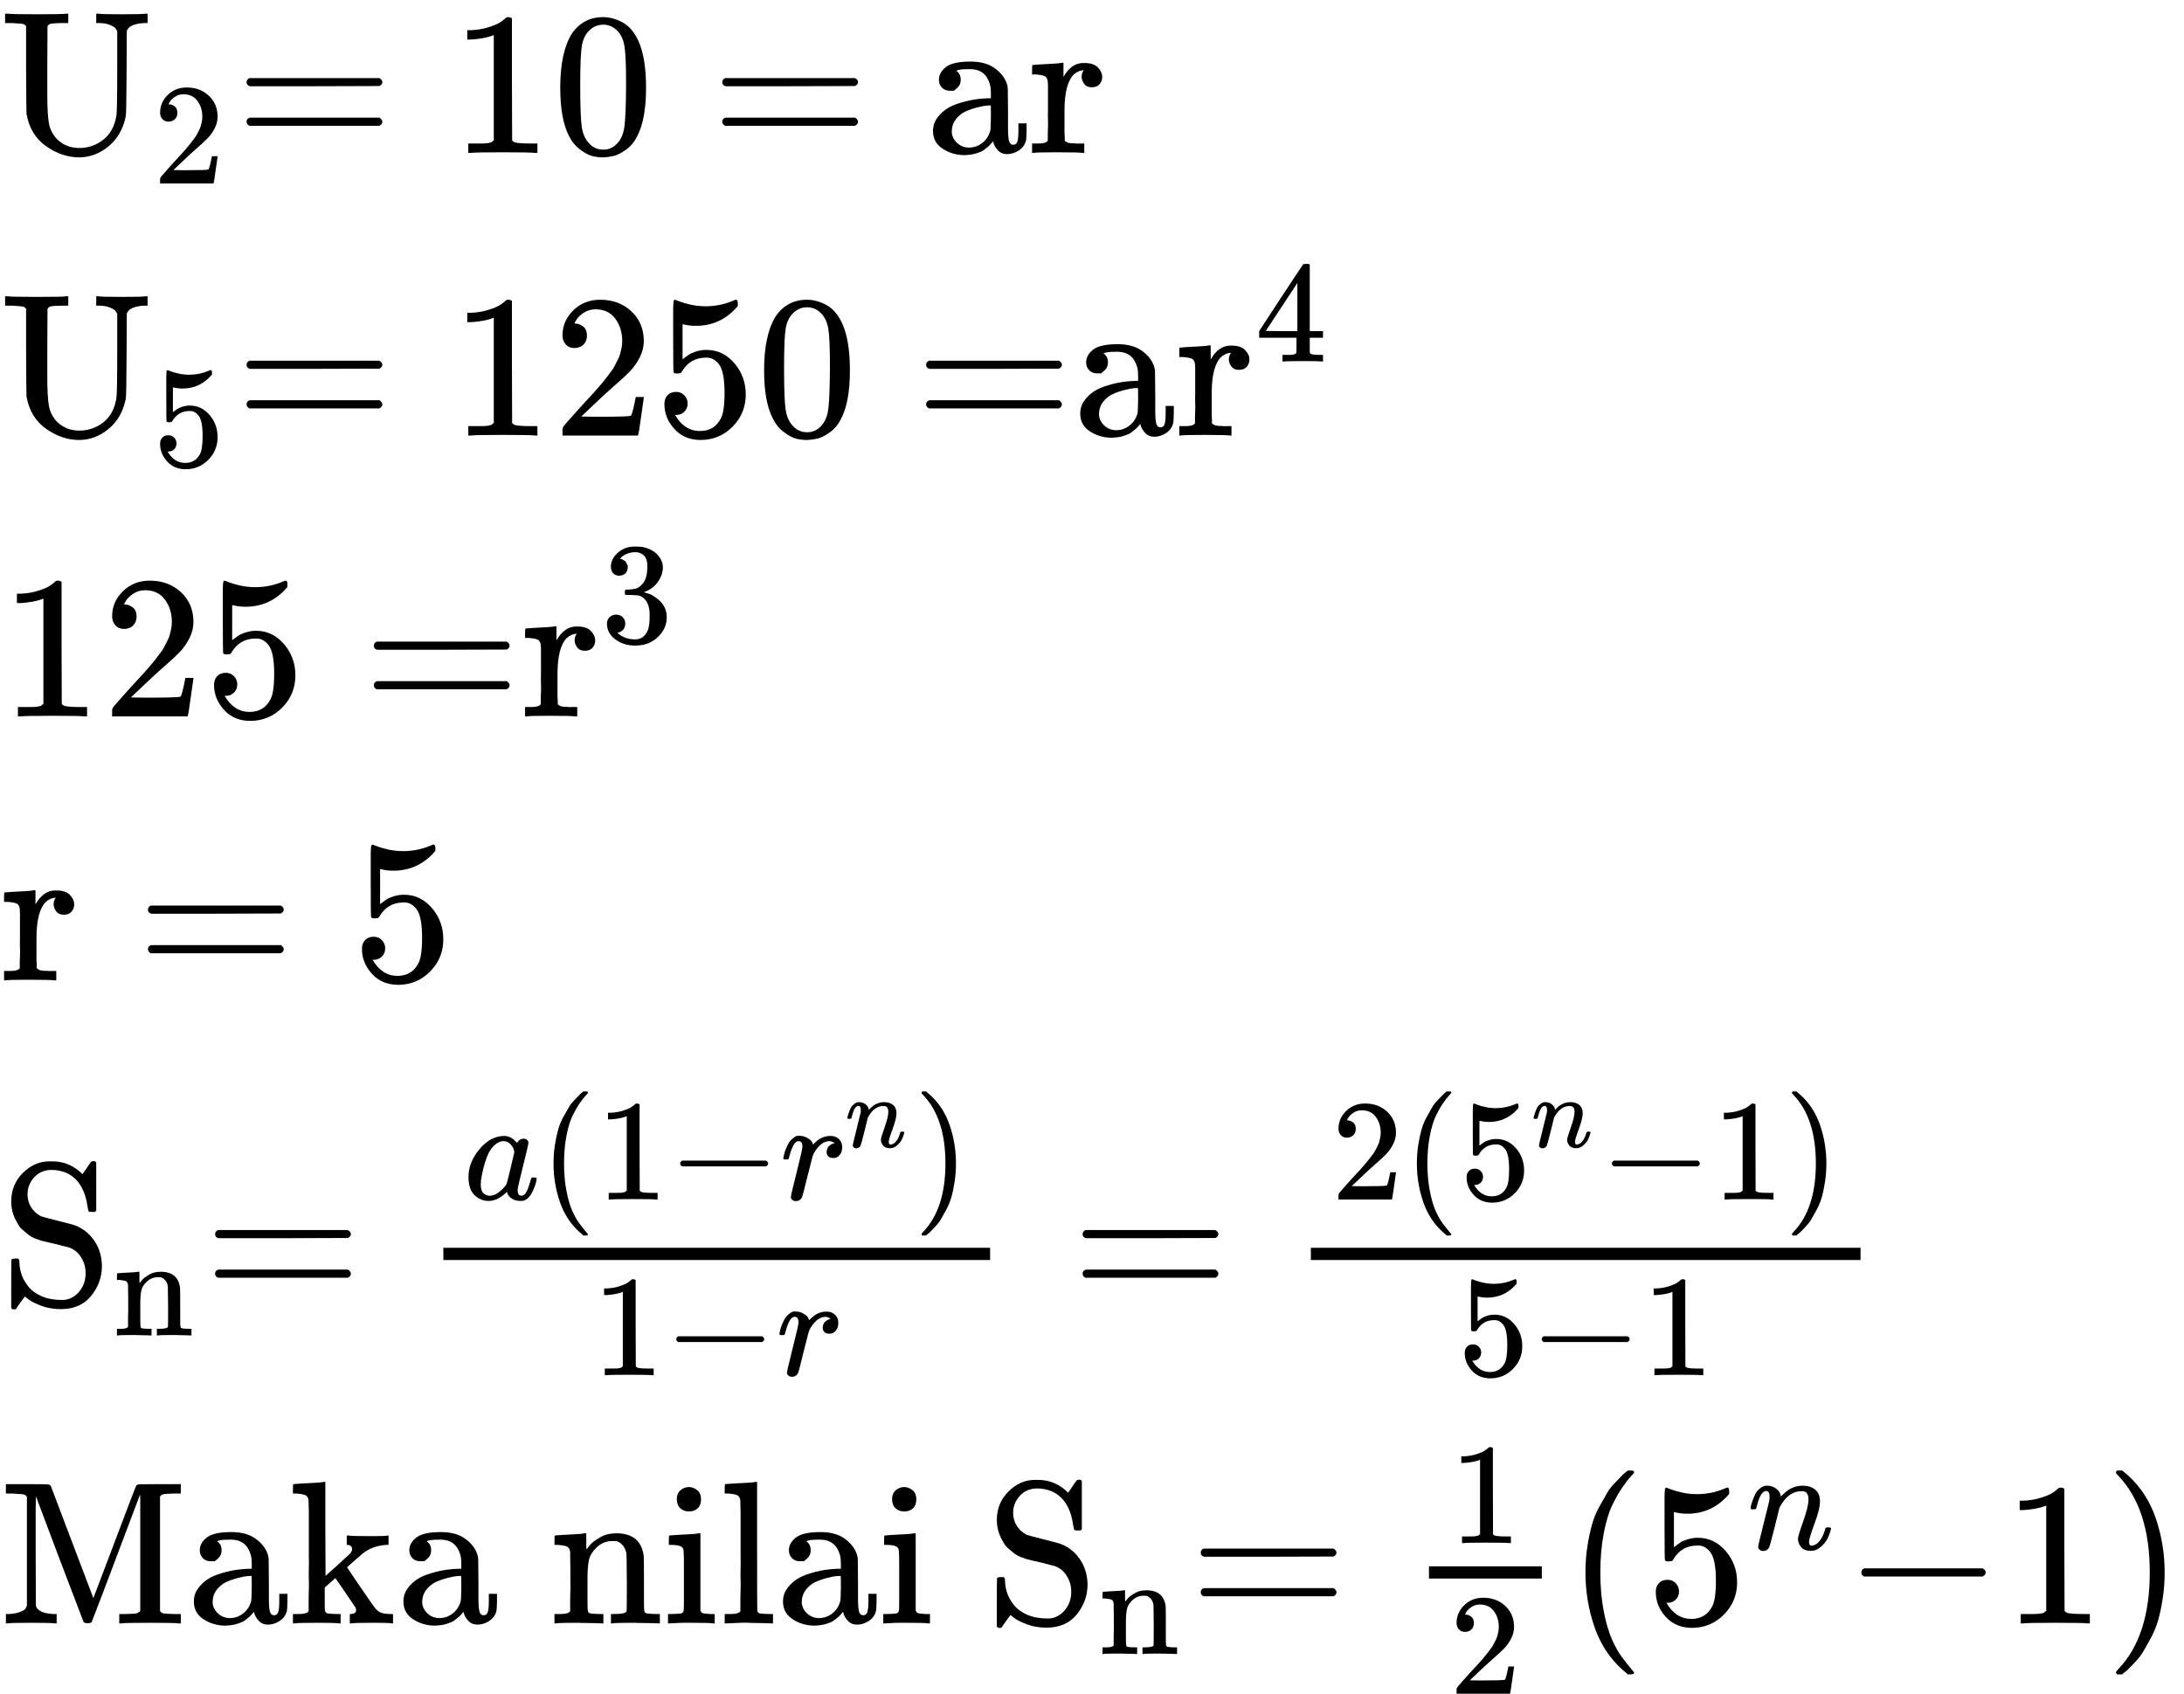 <?xml version="1.0" encoding="UTF-8" standalone="no" ?>
<svg xmlns="http://www.w3.org/2000/svg" width="193.912px" height="150.376px" viewBox="0 -4404.1 10713.7 8308.3" xmlns:xlink="http://www.w3.org/1999/xlink" style=""><defs><path id="MJX-35-TEX-N-55" d="M128 622Q121 629 117 631T101 634T58 637H25V683H36Q57 680 180 680Q315 680 324 683H335V637H302Q262 636 251 634T233 622L232 418V291Q232 189 240 145T280 67Q325 24 389 24Q454 24 506 64T571 183Q575 206 575 410V598Q569 608 565 613T541 627T489 637H472V683H481Q496 680 598 680T715 683H724V637H707Q634 633 622 598L621 399Q620 194 617 180Q617 179 615 171Q595 83 531 31T389 -22Q304 -22 226 33T130 192Q129 201 128 412V622Z"></path><path id="MJX-35-TEX-N-32" d="M109 429Q82 429 66 447T50 491Q50 562 103 614T235 666Q326 666 387 610T449 465Q449 422 429 383T381 315T301 241Q265 210 201 149L142 93L218 92Q375 92 385 97Q392 99 409 186V189H449V186Q448 183 436 95T421 3V0H50V19V31Q50 38 56 46T86 81Q115 113 136 137Q145 147 170 174T204 211T233 244T261 278T284 308T305 340T320 369T333 401T340 431T343 464Q343 527 309 573T212 619Q179 619 154 602T119 569T109 550Q109 549 114 549Q132 549 151 535T170 489Q170 464 154 447T109 429Z"></path><path id="MJX-35-TEX-N-3D" d="M56 347Q56 360 70 367H707Q722 359 722 347Q722 336 708 328L390 327H72Q56 332 56 347ZM56 153Q56 168 72 173H708Q722 163 722 153Q722 140 707 133H70Q56 140 56 153Z"></path><path id="MJX-35-TEX-N-31" d="M213 578L200 573Q186 568 160 563T102 556H83V602H102Q149 604 189 617T245 641T273 663Q275 666 285 666Q294 666 302 660V361L303 61Q310 54 315 52T339 48T401 46H427V0H416Q395 3 257 3Q121 3 100 0H88V46H114Q136 46 152 46T177 47T193 50T201 52T207 57T213 61V578Z"></path><path id="MJX-35-TEX-N-30" d="M96 585Q152 666 249 666Q297 666 345 640T423 548Q460 465 460 320Q460 165 417 83Q397 41 362 16T301 -15T250 -22Q224 -22 198 -16T137 16T82 83Q39 165 39 320Q39 494 96 585ZM321 597Q291 629 250 629Q208 629 178 597Q153 571 145 525T137 333Q137 175 145 125T181 46Q209 16 250 16Q290 16 318 46Q347 76 354 130T362 333Q362 478 354 524T321 597Z"></path><path id="MJX-35-TEX-N-61" d="M137 305T115 305T78 320T63 359Q63 394 97 421T218 448Q291 448 336 416T396 340Q401 326 401 309T402 194V124Q402 76 407 58T428 40Q443 40 448 56T453 109V145H493V106Q492 66 490 59Q481 29 455 12T400 -6T353 12T329 54V58L327 55Q325 52 322 49T314 40T302 29T287 17T269 6T247 -2T221 -8T190 -11Q130 -11 82 20T34 107Q34 128 41 147T68 188T116 225T194 253T304 268H318V290Q318 324 312 340Q290 411 215 411Q197 411 181 410T156 406T148 403Q170 388 170 359Q170 334 154 320ZM126 106Q126 75 150 51T209 26Q247 26 276 49T315 109Q317 116 318 175Q318 233 317 233Q309 233 296 232T251 223T193 203T147 166T126 106Z"></path><path id="MJX-35-TEX-N-72" d="M36 46H50Q89 46 97 60V68Q97 77 97 91T98 122T98 161T98 203Q98 234 98 269T98 328L97 351Q94 370 83 376T38 385H20V408Q20 431 22 431L32 432Q42 433 60 434T96 436Q112 437 131 438T160 441T171 442H174V373Q213 441 271 441H277Q322 441 343 419T364 373Q364 352 351 337T313 322Q288 322 276 338T263 372Q263 381 265 388T270 400T273 405Q271 407 250 401Q234 393 226 386Q179 341 179 207V154Q179 141 179 127T179 101T180 81T180 66V61Q181 59 183 57T188 54T193 51T200 49T207 48T216 47T225 47T235 46T245 46H276V0H267Q249 3 140 3Q37 3 28 0H20V46H36Z"></path><path id="MJX-35-TEX-N-35" d="M164 157Q164 133 148 117T109 101H102Q148 22 224 22Q294 22 326 82Q345 115 345 210Q345 313 318 349Q292 382 260 382H254Q176 382 136 314Q132 307 129 306T114 304Q97 304 95 310Q93 314 93 485V614Q93 664 98 664Q100 666 102 666Q103 666 123 658T178 642T253 634Q324 634 389 662Q397 666 402 666Q410 666 410 648V635Q328 538 205 538Q174 538 149 544L139 546V374Q158 388 169 396T205 412T256 420Q337 420 393 355T449 201Q449 109 385 44T229 -22Q148 -22 99 32T50 154Q50 178 61 192T84 210T107 214Q132 214 148 197T164 157Z"></path><path id="MJX-35-TEX-N-34" d="M462 0Q444 3 333 3Q217 3 199 0H190V46H221Q241 46 248 46T265 48T279 53T286 61Q287 63 287 115V165H28V211L179 442Q332 674 334 675Q336 677 355 677H373L379 671V211H471V165H379V114Q379 73 379 66T385 54Q393 47 442 46H471V0H462ZM293 211V545L74 212L183 211H293Z"></path><path id="MJX-35-TEX-N-33" d="M127 463Q100 463 85 480T69 524Q69 579 117 622T233 665Q268 665 277 664Q351 652 390 611T430 522Q430 470 396 421T302 350L299 348Q299 347 308 345T337 336T375 315Q457 262 457 175Q457 96 395 37T238 -22Q158 -22 100 21T42 130Q42 158 60 175T105 193Q133 193 151 175T169 130Q169 119 166 110T159 94T148 82T136 74T126 70T118 67L114 66Q165 21 238 21Q293 21 321 74Q338 107 338 175V195Q338 290 274 322Q259 328 213 329L171 330L168 332Q166 335 166 348Q166 366 174 366Q202 366 232 371Q266 376 294 413T322 525V533Q322 590 287 612Q265 626 240 626Q208 626 181 615T143 592T132 580H135Q138 579 143 578T153 573T165 566T175 555T183 540T186 520Q186 498 172 481T127 463Z"></path><path id="MJX-35-TEX-N-53" d="M55 507Q55 590 112 647T243 704H257Q342 704 405 641L426 672Q431 679 436 687T446 700L449 704Q450 704 453 704T459 705H463Q466 705 472 699V462L466 456H448Q437 456 435 459T430 479Q413 605 329 646Q292 662 254 662Q201 662 168 626T135 542Q135 508 152 480T200 435Q210 431 286 412T370 389Q427 367 463 314T500 191Q500 110 448 45T301 -21Q245 -21 201 -4T140 27L122 41Q118 36 107 21T87 -7T78 -21Q76 -22 68 -22H64Q61 -22 55 -16V101Q55 220 56 222Q58 227 76 227H89Q95 221 95 214Q95 182 105 151T139 90T205 42T305 24Q352 24 386 62T420 155Q420 198 398 233T340 281Q284 295 266 300Q261 301 239 306T206 314T174 325T141 343T112 367T85 402Q55 451 55 507Z"></path><path id="MJX-35-TEX-N-6E" d="M41 46H55Q94 46 102 60V68Q102 77 102 91T102 122T103 161T103 203Q103 234 103 269T102 328V351Q99 370 88 376T43 385H25V408Q25 431 27 431L37 432Q47 433 65 434T102 436Q119 437 138 438T167 441T178 442H181V402Q181 364 182 364T187 369T199 384T218 402T247 421T285 437Q305 442 336 442Q450 438 463 329Q464 322 464 190V104Q464 66 466 59T477 49Q498 46 526 46H542V0H534L510 1Q487 2 460 2T422 3Q319 3 310 0H302V46H318Q379 46 379 62Q380 64 380 200Q379 335 378 343Q372 371 358 385T334 402T308 404Q263 404 229 370Q202 343 195 315T187 232V168V108Q187 78 188 68T191 55T200 49Q221 46 249 46H265V0H257L234 1Q210 2 183 2T145 3Q42 3 33 0H25V46H41Z"></path><path id="MJX-35-TEX-I-61" d="M33 157Q33 258 109 349T280 441Q331 441 370 392Q386 422 416 422Q429 422 439 414T449 394Q449 381 412 234T374 68Q374 43 381 35T402 26Q411 27 422 35Q443 55 463 131Q469 151 473 152Q475 153 483 153H487Q506 153 506 144Q506 138 501 117T481 63T449 13Q436 0 417 -8Q409 -10 393 -10Q359 -10 336 5T306 36L300 51Q299 52 296 50Q294 48 292 46Q233 -10 172 -10Q117 -10 75 30T33 157ZM351 328Q351 334 346 350T323 385T277 405Q242 405 210 374T160 293Q131 214 119 129Q119 126 119 118T118 106Q118 61 136 44T179 26Q217 26 254 59T298 110Q300 114 325 217T351 328Z"></path><path id="MJX-35-TEX-N-28" d="M94 250Q94 319 104 381T127 488T164 576T202 643T244 695T277 729T302 750H315H319Q333 750 333 741Q333 738 316 720T275 667T226 581T184 443T167 250T184 58T225 -81T274 -167T316 -220T333 -241Q333 -250 318 -250H315H302L274 -226Q180 -141 137 -14T94 250Z"></path><path id="MJX-35-TEX-N-2212" d="M84 237T84 250T98 270H679Q694 262 694 250T679 230H98Q84 237 84 250Z"></path><path id="MJX-35-TEX-I-72" d="M21 287Q22 290 23 295T28 317T38 348T53 381T73 411T99 433T132 442Q161 442 183 430T214 408T225 388Q227 382 228 382T236 389Q284 441 347 441H350Q398 441 422 400Q430 381 430 363Q430 333 417 315T391 292T366 288Q346 288 334 299T322 328Q322 376 378 392Q356 405 342 405Q286 405 239 331Q229 315 224 298T190 165Q156 25 151 16Q138 -11 108 -11Q95 -11 87 -5T76 7T74 17Q74 30 114 189T154 366Q154 405 128 405Q107 405 92 377T68 316T57 280Q55 278 41 278H27Q21 284 21 287Z"></path><path id="MJX-35-TEX-I-6E" d="M21 287Q22 293 24 303T36 341T56 388T89 425T135 442Q171 442 195 424T225 390T231 369Q231 367 232 367L243 378Q304 442 382 442Q436 442 469 415T503 336T465 179T427 52Q427 26 444 26Q450 26 453 27Q482 32 505 65T540 145Q542 153 560 153Q580 153 580 145Q580 144 576 130Q568 101 554 73T508 17T439 -10Q392 -10 371 17T350 73Q350 92 386 193T423 345Q423 404 379 404H374Q288 404 229 303L222 291L189 157Q156 26 151 16Q138 -11 108 -11Q95 -11 87 -5T76 7T74 17Q74 30 112 180T152 343Q153 348 153 366Q153 405 129 405Q91 405 66 305Q60 285 60 284Q58 278 41 278H27Q21 284 21 287Z"></path><path id="MJX-35-TEX-N-29" d="M60 749L64 750Q69 750 74 750H86L114 726Q208 641 251 514T294 250Q294 182 284 119T261 12T224 -76T186 -143T145 -194T113 -227T90 -246Q87 -249 86 -250H74Q66 -250 63 -250T58 -247T55 -238Q56 -237 66 -225Q221 -64 221 250T66 725Q56 737 55 738Q55 746 60 749Z"></path><path id="MJX-35-TEX-N-4D" d="M132 622Q125 629 121 631T105 634T62 637H29V683H135Q221 683 232 682T249 675Q250 674 354 398L458 124L562 398Q666 674 668 675Q671 681 683 682T781 683H887V637H854Q814 636 803 634T785 622V61Q791 51 802 49T854 46H887V0H876Q855 3 736 3Q605 3 596 0H585V46H618Q660 47 669 49T688 61V347Q688 424 688 461T688 546T688 613L687 632Q454 14 450 7Q446 1 430 1T410 7Q409 9 292 316L176 624V606Q175 588 175 543T175 463T175 356L176 86Q187 50 261 46H278V0H269Q254 3 154 3Q52 3 37 0H29V46H46Q78 48 98 56T122 69T132 86V622Z"></path><path id="MJX-35-TEX-N-6B" d="M36 46H50Q89 46 97 60V68Q97 77 97 91T97 124T98 167T98 217T98 272T98 329Q98 366 98 407T98 482T98 542T97 586T97 603Q94 622 83 628T38 637H20V660Q20 683 22 683L32 684Q42 685 61 686T98 688Q115 689 135 690T165 693T176 694H179V463L180 233L240 287Q300 341 304 347Q310 356 310 364Q310 383 289 385H284V431H293Q308 428 412 428Q475 428 484 431H489V385H476Q407 380 360 341Q286 278 286 274Q286 273 349 181T420 79Q434 60 451 53T500 46H511V0H505Q496 3 418 3Q322 3 307 0H299V46H306Q330 48 330 65Q330 72 326 79Q323 84 276 153T228 222L176 176V120V84Q176 65 178 59T189 49Q210 46 238 46H254V0H246Q231 3 137 3T28 0H20V46H36Z"></path><path id="MJX-35-TEX-N-20" d=""></path><path id="MJX-35-TEX-N-69" d="M69 609Q69 637 87 653T131 669Q154 667 171 652T188 609Q188 579 171 564T129 549Q104 549 87 564T69 609ZM247 0Q232 3 143 3Q132 3 106 3T56 1L34 0H26V46H42Q70 46 91 49Q100 53 102 60T104 102V205V293Q104 345 102 359T88 378Q74 385 41 385H30V408Q30 431 32 431L42 432Q52 433 70 434T106 436Q123 437 142 438T171 441T182 442H185V62Q190 52 197 50T232 46H255V0H247Z"></path><path id="MJX-35-TEX-N-6C" d="M42 46H56Q95 46 103 60V68Q103 77 103 91T103 124T104 167T104 217T104 272T104 329Q104 366 104 407T104 482T104 542T103 586T103 603Q100 622 89 628T44 637H26V660Q26 683 28 683L38 684Q48 685 67 686T104 688Q121 689 141 690T171 693T182 694H185V379Q185 62 186 60Q190 52 198 49Q219 46 247 46H263V0H255L232 1Q209 2 183 2T145 3T107 3T57 1L34 0H26V46H42Z"></path><path id="MJX-35-TEX-N-A0" d=""></path></defs><g stroke="currentColor" fill="currentColor" stroke-width="0" transform="matrix(1 0 0 -1 0 0)"><g data-mml-node="math"><g data-mml-node="mtable"><g data-mml-node="mtr" transform="translate(0, 3654.1)"><g data-mml-node="mtd"><g data-mml-node="msub"><g data-mml-node="TeXAtom"><g data-mml-node="mi"><use xlink:href="#MJX-35-TEX-N-55"></use></g></g><g data-mml-node="mn" transform="translate(750, -150) scale(0.707)"><use xlink:href="#MJX-35-TEX-N-32"></use></g></g><g data-mml-node="mo" transform="translate(1153.6, 0)"><use xlink:href="#MJX-35-TEX-N-3D"></use></g><g data-mml-node="mn" transform="translate(2209.3, 0)"><use xlink:href="#MJX-35-TEX-N-31"></use><use xlink:href="#MJX-35-TEX-N-30" transform="translate(500, 0)"></use></g><g data-mml-node="mo" transform="translate(3487.1, 0)"><use xlink:href="#MJX-35-TEX-N-3D"></use></g><g data-mml-node="TeXAtom" transform="translate(4542.9, 0)"><g data-mml-node="mi"><use xlink:href="#MJX-35-TEX-N-61"></use></g><g data-mml-node="mi" transform="translate(500, 0)"><use xlink:href="#MJX-35-TEX-N-72"></use></g></g></g></g><g data-mml-node="mtr" transform="translate(0, 2267.8)"><g data-mml-node="mtd"><g data-mml-node="msub"><g data-mml-node="TeXAtom"><g data-mml-node="mi"><use xlink:href="#MJX-35-TEX-N-55"></use></g></g><g data-mml-node="mn" transform="translate(750, -150) scale(0.707)"><use xlink:href="#MJX-35-TEX-N-35"></use></g></g><g data-mml-node="mo" transform="translate(1153.6, 0)"><use xlink:href="#MJX-35-TEX-N-3D"></use></g><g data-mml-node="mn" transform="translate(2209.3, 0)"><use xlink:href="#MJX-35-TEX-N-31"></use><use xlink:href="#MJX-35-TEX-N-32" transform="translate(500, 0)"></use><use xlink:href="#MJX-35-TEX-N-35" transform="translate(1000, 0)"></use><use xlink:href="#MJX-35-TEX-N-30" transform="translate(1500, 0)"></use></g><g data-mml-node="mo" transform="translate(4487.1, 0)"><use xlink:href="#MJX-35-TEX-N-3D"></use></g><g data-mml-node="msup" transform="translate(5265.1, 0)"><g data-mml-node="TeXAtom"><g data-mml-node="mi"><use xlink:href="#MJX-35-TEX-N-61"></use></g><g data-mml-node="mi" transform="translate(500, 0)"><use xlink:href="#MJX-35-TEX-N-72"></use></g></g><g data-mml-node="mn" transform="translate(892, 363) scale(0.707)"><use xlink:href="#MJX-35-TEX-N-34"></use></g></g></g></g><g data-mml-node="mtr" transform="translate(0, 889.9)"><g data-mml-node="mtd"><g data-mml-node="mn"><use xlink:href="#MJX-35-TEX-N-31"></use><use xlink:href="#MJX-35-TEX-N-32" transform="translate(500, 0)"></use><use xlink:href="#MJX-35-TEX-N-35" transform="translate(1000, 0)"></use></g><g data-mml-node="mo" transform="translate(1777.8, 0)"><use xlink:href="#MJX-35-TEX-N-3D"></use></g><g data-mml-node="msup" transform="translate(2555.8, 0)"><g data-mml-node="TeXAtom"><g data-mml-node="mi"><use xlink:href="#MJX-35-TEX-N-72"></use></g></g><g data-mml-node="mn" transform="translate(392, 363) scale(0.707)"><use xlink:href="#MJX-35-TEX-N-33"></use></g></g></g></g><g data-mml-node="mtr" transform="translate(0, -404.8)"><g data-mml-node="mtd"><g data-mml-node="TeXAtom"><g data-mml-node="mi"><use xlink:href="#MJX-35-TEX-N-72"></use></g></g><g data-mml-node="mo" transform="translate(669.8, 0)"><use xlink:href="#MJX-35-TEX-N-3D"></use></g><g data-mml-node="mn" transform="translate(1725.6, 0)"><use xlink:href="#MJX-35-TEX-N-35"></use></g></g></g><g data-mml-node="mtr" transform="translate(0, -1996.6)"><g data-mml-node="mtd"><g data-mml-node="msub"><g data-mml-node="TeXAtom"><g data-mml-node="mi"><use xlink:href="#MJX-35-TEX-N-53"></use></g></g><g data-mml-node="TeXAtom" transform="translate(556, -150) scale(0.707)"><g data-mml-node="TeXAtom"><g data-mml-node="mi"><use xlink:href="#MJX-35-TEX-N-6E"></use></g></g></g></g><g data-mml-node="mo" transform="translate(999.2, 0)"><use xlink:href="#MJX-35-TEX-N-3D"></use></g><g data-mml-node="mfrac" transform="translate(2054.9, 0)"><g data-mml-node="mrow" transform="translate(220, 516.8) scale(0.707)"><g data-mml-node="mi"><use xlink:href="#MJX-35-TEX-I-61"></use></g><g data-mml-node="mrow" transform="translate(529, 0)"><g data-mml-node="mo"><use xlink:href="#MJX-35-TEX-N-28"></use></g><g data-mml-node="mn" transform="translate(389, 0)"><use xlink:href="#MJX-35-TEX-N-31"></use></g><g data-mml-node="mo" transform="translate(889, 0)"><use xlink:href="#MJX-35-TEX-N-2212"></use></g><g data-mml-node="msup" transform="translate(1667, 0)"><g data-mml-node="mi"><use xlink:href="#MJX-35-TEX-I-72"></use></g><g data-mml-node="mi" transform="translate(451, 363) scale(0.707)"><use xlink:href="#MJX-35-TEX-I-6E"></use></g></g><g data-mml-node="mo" transform="translate(2592.3, 0)"><use xlink:href="#MJX-35-TEX-N-29"></use></g></g></g><g data-mml-node="mrow" transform="translate(849.8, -345) scale(0.707)"><g data-mml-node="mn"><use xlink:href="#MJX-35-TEX-N-31"></use></g><g data-mml-node="mo" transform="translate(500, 0)"><use xlink:href="#MJX-35-TEX-N-2212"></use></g><g data-mml-node="mi" transform="translate(1278, 0)"><use xlink:href="#MJX-35-TEX-I-72"></use></g></g><rect width="2682.1" height="60" x="120" y="220"></rect></g><g data-mml-node="mo" transform="translate(5254.8, 0)"><use xlink:href="#MJX-35-TEX-N-3D"></use></g><g data-mml-node="mfrac" transform="translate(6310.6, 0)"><g data-mml-node="mrow" transform="translate(220, 516.8) scale(0.707)"><g data-mml-node="mn"><use xlink:href="#MJX-35-TEX-N-32"></use></g><g data-mml-node="mrow" transform="translate(500, 0)"><g data-mml-node="mo"><use xlink:href="#MJX-35-TEX-N-28"></use></g><g data-mml-node="msup" transform="translate(389, 0)"><g data-mml-node="mn"><use xlink:href="#MJX-35-TEX-N-35"></use></g><g data-mml-node="mi" transform="translate(500, 363) scale(0.707)"><use xlink:href="#MJX-35-TEX-I-6E"></use></g></g><g data-mml-node="mo" transform="translate(1363.3, 0)"><use xlink:href="#MJX-35-TEX-N-2212"></use></g><g data-mml-node="mn" transform="translate(2141.3, 0)"><use xlink:href="#MJX-35-TEX-N-31"></use></g><g data-mml-node="mo" transform="translate(2641.3, 0)"><use xlink:href="#MJX-35-TEX-N-29"></use></g></g></g><g data-mml-node="mrow" transform="translate(839.5, -345) scale(0.707)"><g data-mml-node="mn"><use xlink:href="#MJX-35-TEX-N-35"></use></g><g data-mml-node="mo" transform="translate(500, 0)"><use xlink:href="#MJX-35-TEX-N-2212"></use></g><g data-mml-node="mn" transform="translate(1278, 0)"><use xlink:href="#MJX-35-TEX-N-31"></use></g></g><rect width="2696.3" height="60" x="120" y="220"></rect></g></g></g><g data-mml-node="mtr" transform="translate(0, -3559.1)"><g data-mml-node="mtd"><g data-mml-node="msub"><g data-mml-node="TeXAtom"><g data-mml-node="mtext"><use xlink:href="#MJX-35-TEX-N-4D"></use><use xlink:href="#MJX-35-TEX-N-61" transform="translate(917, 0)"></use><use xlink:href="#MJX-35-TEX-N-6B" transform="translate(1417, 0)"></use><use xlink:href="#MJX-35-TEX-N-61" transform="translate(1945, 0)"></use><use xlink:href="#MJX-35-TEX-N-20" transform="translate(2445, 0)"></use><use xlink:href="#MJX-35-TEX-N-6E" transform="translate(2695, 0)"></use><use xlink:href="#MJX-35-TEX-N-69" transform="translate(3251, 0)"></use><use xlink:href="#MJX-35-TEX-N-6C" transform="translate(3529, 0)"></use><use xlink:href="#MJX-35-TEX-N-61" transform="translate(3807, 0)"></use><use xlink:href="#MJX-35-TEX-N-69" transform="translate(4307, 0)"></use><use xlink:href="#MJX-35-TEX-N-A0" transform="translate(4585, 0)"></use></g><g data-mml-node="mi" transform="translate(4835, 0)"><use xlink:href="#MJX-35-TEX-N-53"></use></g></g><g data-mml-node="TeXAtom" transform="translate(5391, -150) scale(0.707)"><g data-mml-node="TeXAtom"><g data-mml-node="mi"><use xlink:href="#MJX-35-TEX-N-6E"></use></g></g></g></g><g data-mml-node="mo" transform="translate(5834.2, 0)"><use xlink:href="#MJX-35-TEX-N-3D"></use></g><g data-mml-node="mfrac" transform="translate(6889.9, 0)"><g data-mml-node="mn" transform="translate(220, 394) scale(0.707)"><use xlink:href="#MJX-35-TEX-N-31"></use></g><g data-mml-node="mn" transform="translate(220, -345) scale(0.707)"><use xlink:href="#MJX-35-TEX-N-32"></use></g><rect width="553.6" height="60" x="120" y="220"></rect></g><g data-mml-node="mrow" transform="translate(7683.5, 0)"><g data-mml-node="mo"><use xlink:href="#MJX-35-TEX-N-28"></use></g><g data-mml-node="msup" transform="translate(389, 0)"><g data-mml-node="mn"><use xlink:href="#MJX-35-TEX-N-35"></use></g><g data-mml-node="mi" transform="translate(500, 363) scale(0.707)"><use xlink:href="#MJX-35-TEX-I-6E"></use></g></g><g data-mml-node="mo" transform="translate(1363.3, 0)"><use xlink:href="#MJX-35-TEX-N-2212"></use></g><g data-mml-node="mn" transform="translate(2141.3, 0)"><use xlink:href="#MJX-35-TEX-N-31"></use></g><g data-mml-node="mo" transform="translate(2641.3, 0)"><use xlink:href="#MJX-35-TEX-N-29"></use></g></g></g></g></g></g></g></svg>
